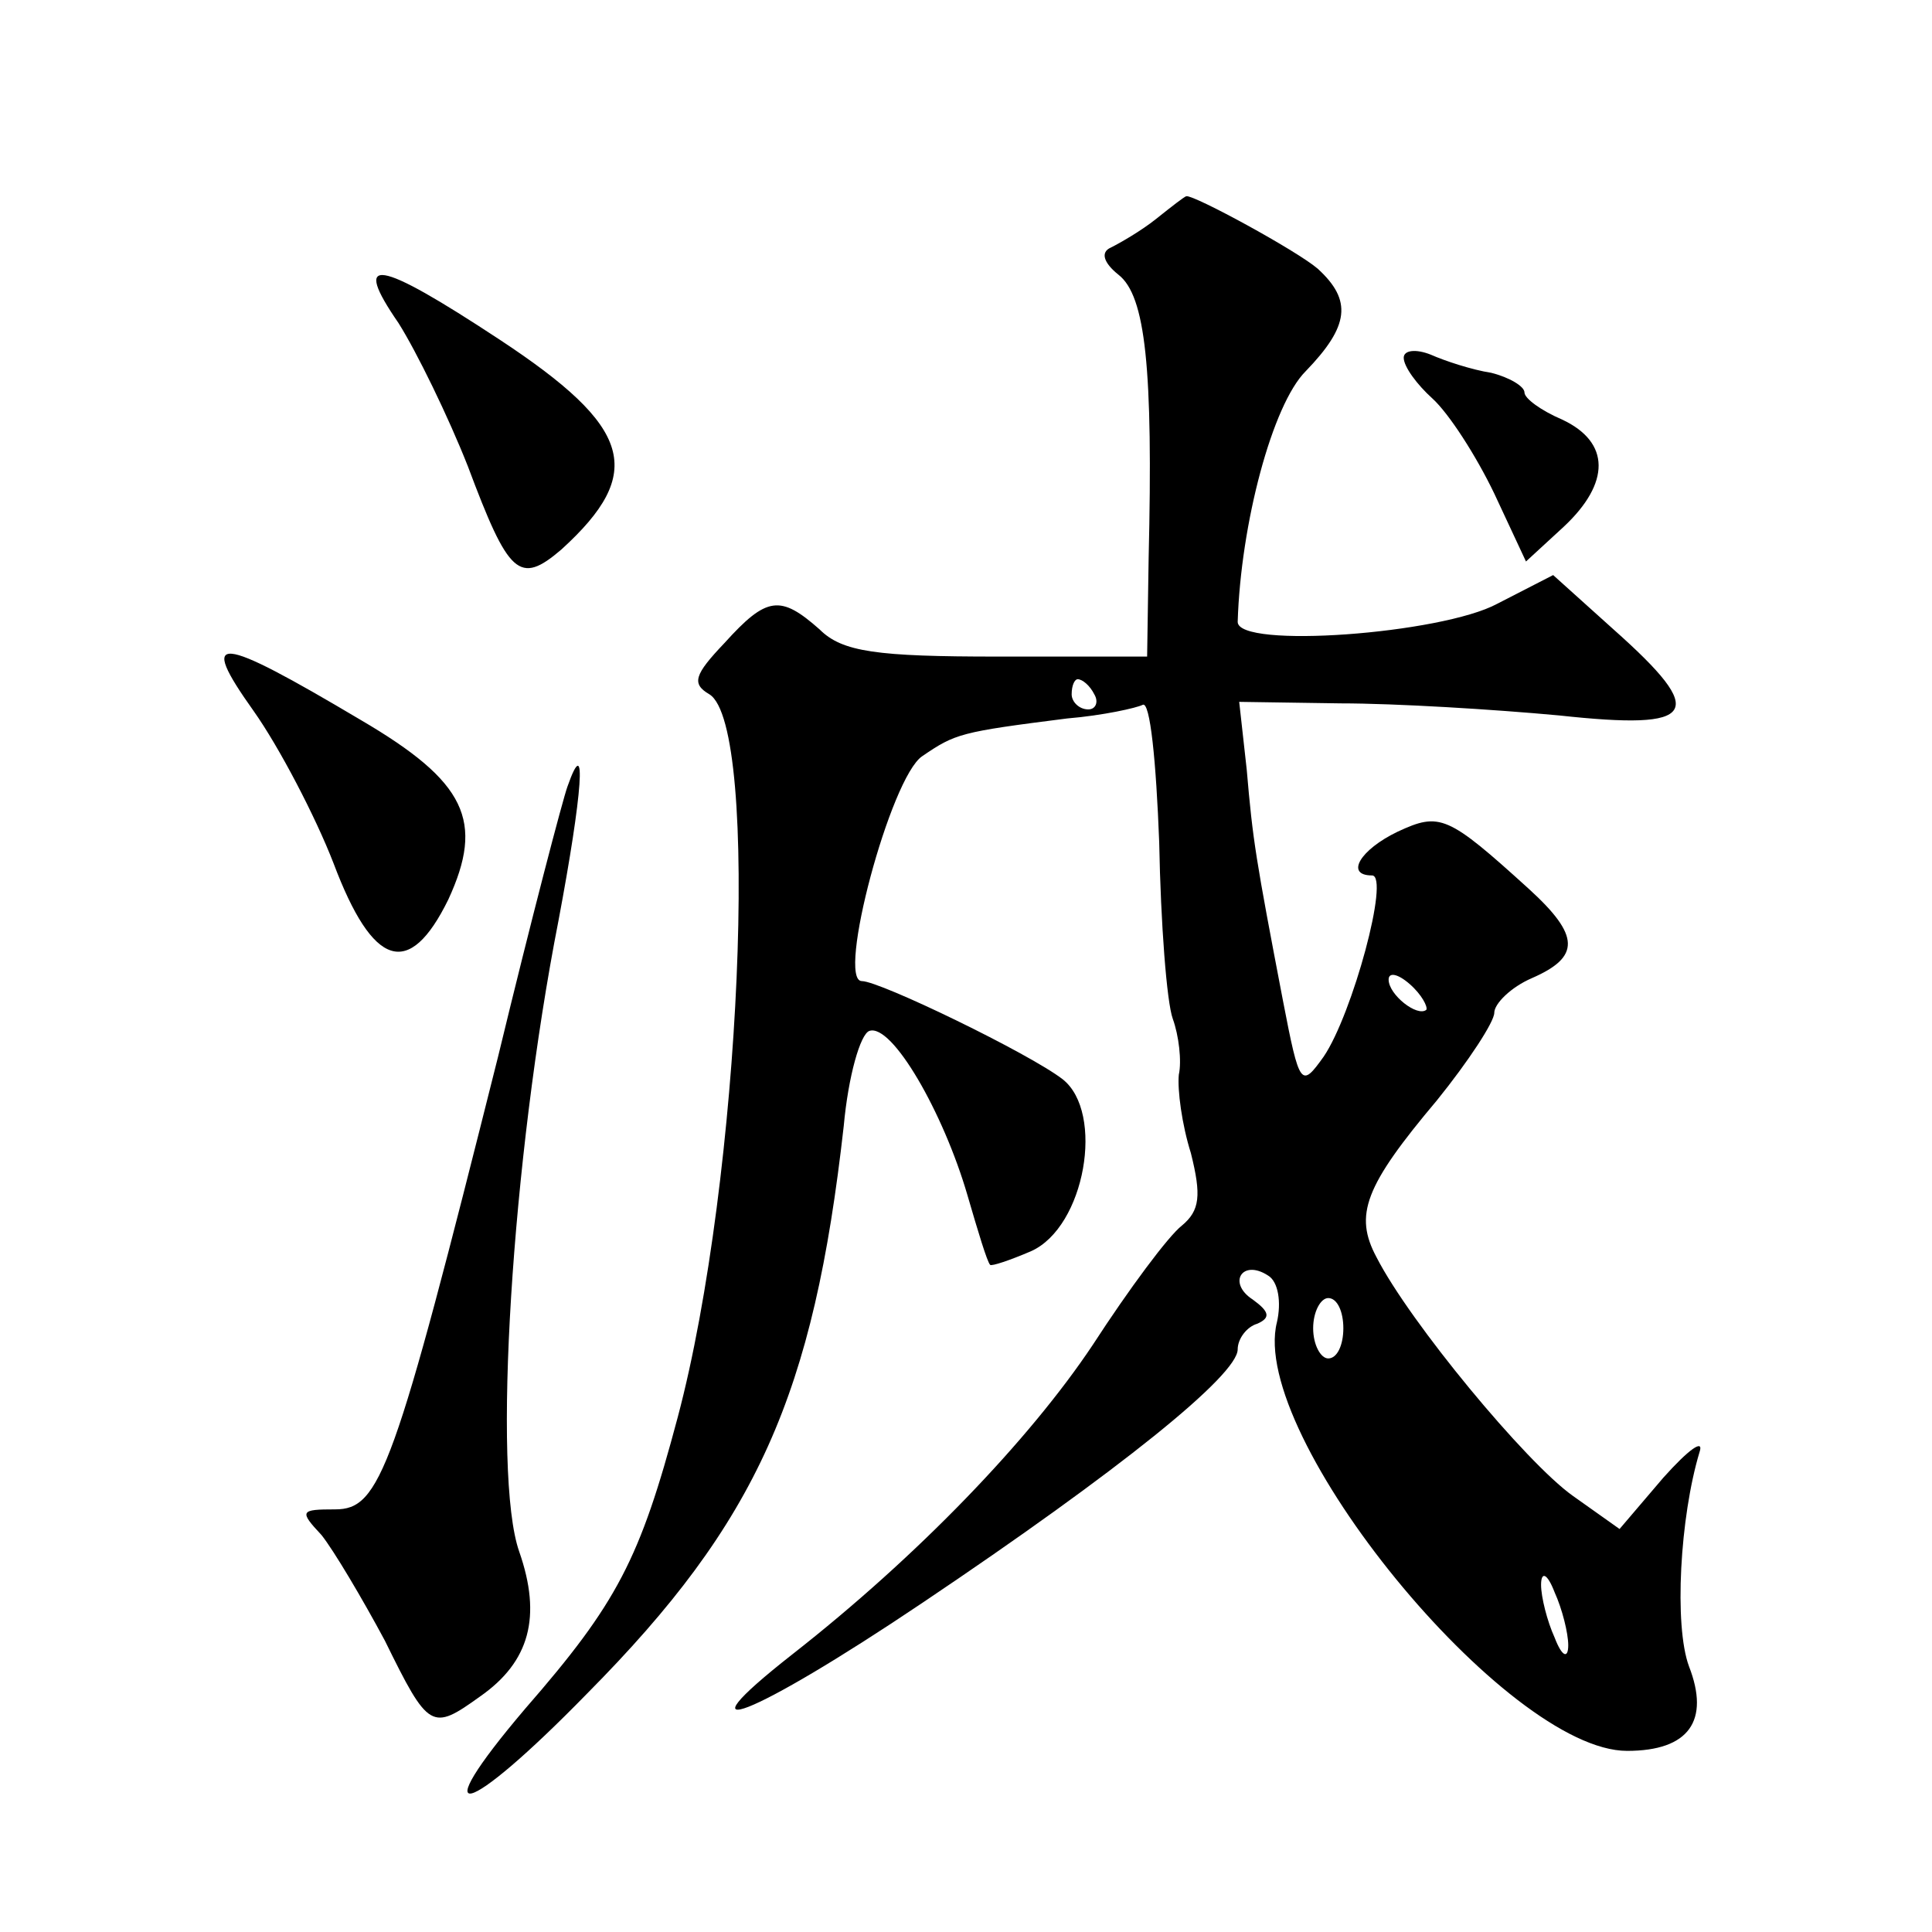 <?xml version="1.0" standalone="no"?>
<!DOCTYPE svg PUBLIC "-//W3C//DTD SVG 20010904//EN"
 "http://www.w3.org/TR/2001/REC-SVG-20010904/DTD/svg10.dtd">
<svg version="1.0" xmlns="http://www.w3.org/2000/svg"
 width="128pt" height="128pt" viewBox="0 0 128 128"
 preserveAspectRatio="xMidYMid meet">
<g transform="translate(0,128) scale(0.1,-0.1)"
fill="#0" stroke="none">
<path d="M766 1135 c-10 -8 -24 -16 -30 -19 -7 -3 -5 -10 5 -18 18 -14 23 -62 20
-188 l-1 -65 -99 0 c-80 0 -103 3 -118 18 -26 23 -35 22 -63 -9 -20 -21 -22 -27
-10 -34 34 -21 21 -321 -21 -479 -25 -94 -40 -123 -101 -193 -68 -80 -40 -73 41
10 113 114 150 198 170 376 3 33 11 61 17 63 15 5 49 -54 65 -109 7 -24 13 -44
15 -46 1 -1 13 3 27 9 36 16 49 92 21 114 -22 17 -121 65 -133 65 -17 0 19 135
40 149 22 15 25 16 96 25 24 2 46 7 50 9 5 3 9 -38 11 -91 1 -54 5 -106 9 -117
4 -11 6 -28 4 -37 -1 -10 2 -33 8 -52 7 -28 6 -38 -6 -48 -9 -7 -35 -42 -59 -79
-42 -63 -116 -140 -199 -205 -79 -62 -27 -42 86 34 131 88 209 151 209 168 0 7
6 15 13 17 9 4 8 8 -3 16 -17 11 -7 27 10 16 7 -4 9 -18 6 -31 -19 -75 152 -284
232 -284 41 0 55 20 41 56 -10 27 -6 99 7 142 3 9 -7 2 -24 -17 l-29 -34 -31 22
c-31 22 -108 115 -130 158 -15 28 -8 47 40 104 21 26 38 52 38 58 0 6 11 17 25
23 32 14 32 28 -2 59 -54 49 -59 51 -87 38 -25 -12 -35 -29 -17 -29 12 0 -13 -92
-32 -120 -15 -21 -16 -20 -27 37 -18 94 -20 106 -24 153 l-5 45 67 -1 c37 0 102
-4 145 -8 92 -10 99 1 36 57 l-40 36 -37 -19 c-37 -20 -172 -30 -172 -12 2 65 23
144 45 166 29 30 31 47 8 68 -14 12 -82 49 -87 48 -1 0 -10 -7 -20 -15z m-41 -315
c3 -5 1 -10 -4 -10 -6 0 -11 5 -11 10 0 6 2 10 4 10 3 0 8 -4 11 -10z m220 -209
c-6 -5 -25 10 -25 20 0 5 6 4 14 -3 8 -7 12 -15 11 -17z m-55 -211 c0 -11 -4 -20
-10 -20 -5 0 -10 9 -10 20 0 11 5 20 10 20 6 0 10 -9 10 -20z m149 -210 c0 -9 -4
-8 -9 5 -5 11 -9 27 -9 35 0 9 4 8 9 -5 5 -11 9 -27 9 -35z M264 1066 c12 -19 33
-62 46 -95 27 -72 34 -79 62 -55 56 51 47 81 -41 139 -82 54 -98 56 -67 11z M930
1043 c0 -6 9 -18 19 -27 11 -10 29 -38 41 -63 l21 -45 25 23 c31 29 31 56 -1 71
-14 6 -25 14 -25 18 0 4 -10 10 -22 13 -13 2 -31 8 -40 12 -10 4 -18 3 -18 -2z
M168 809 c17 -24 41 -70 53 -101 26 -69 50 -77 76 -24 24 52 12 78 -58 119 -96
57 -108 58 -71 6z M376 759 c-3 -8 -24 -88 -46 -179 -69 -275 -78 -300 -108 -300
-23 0 -24 -1 -9 -17 8 -10 27 -42 42 -70 29 -59 31 -60 63 -37 33 23 41 53 26 96
-18 51 -5 260 26 418 16 85 19 126 6 89z"/>
</g>
</svg>
